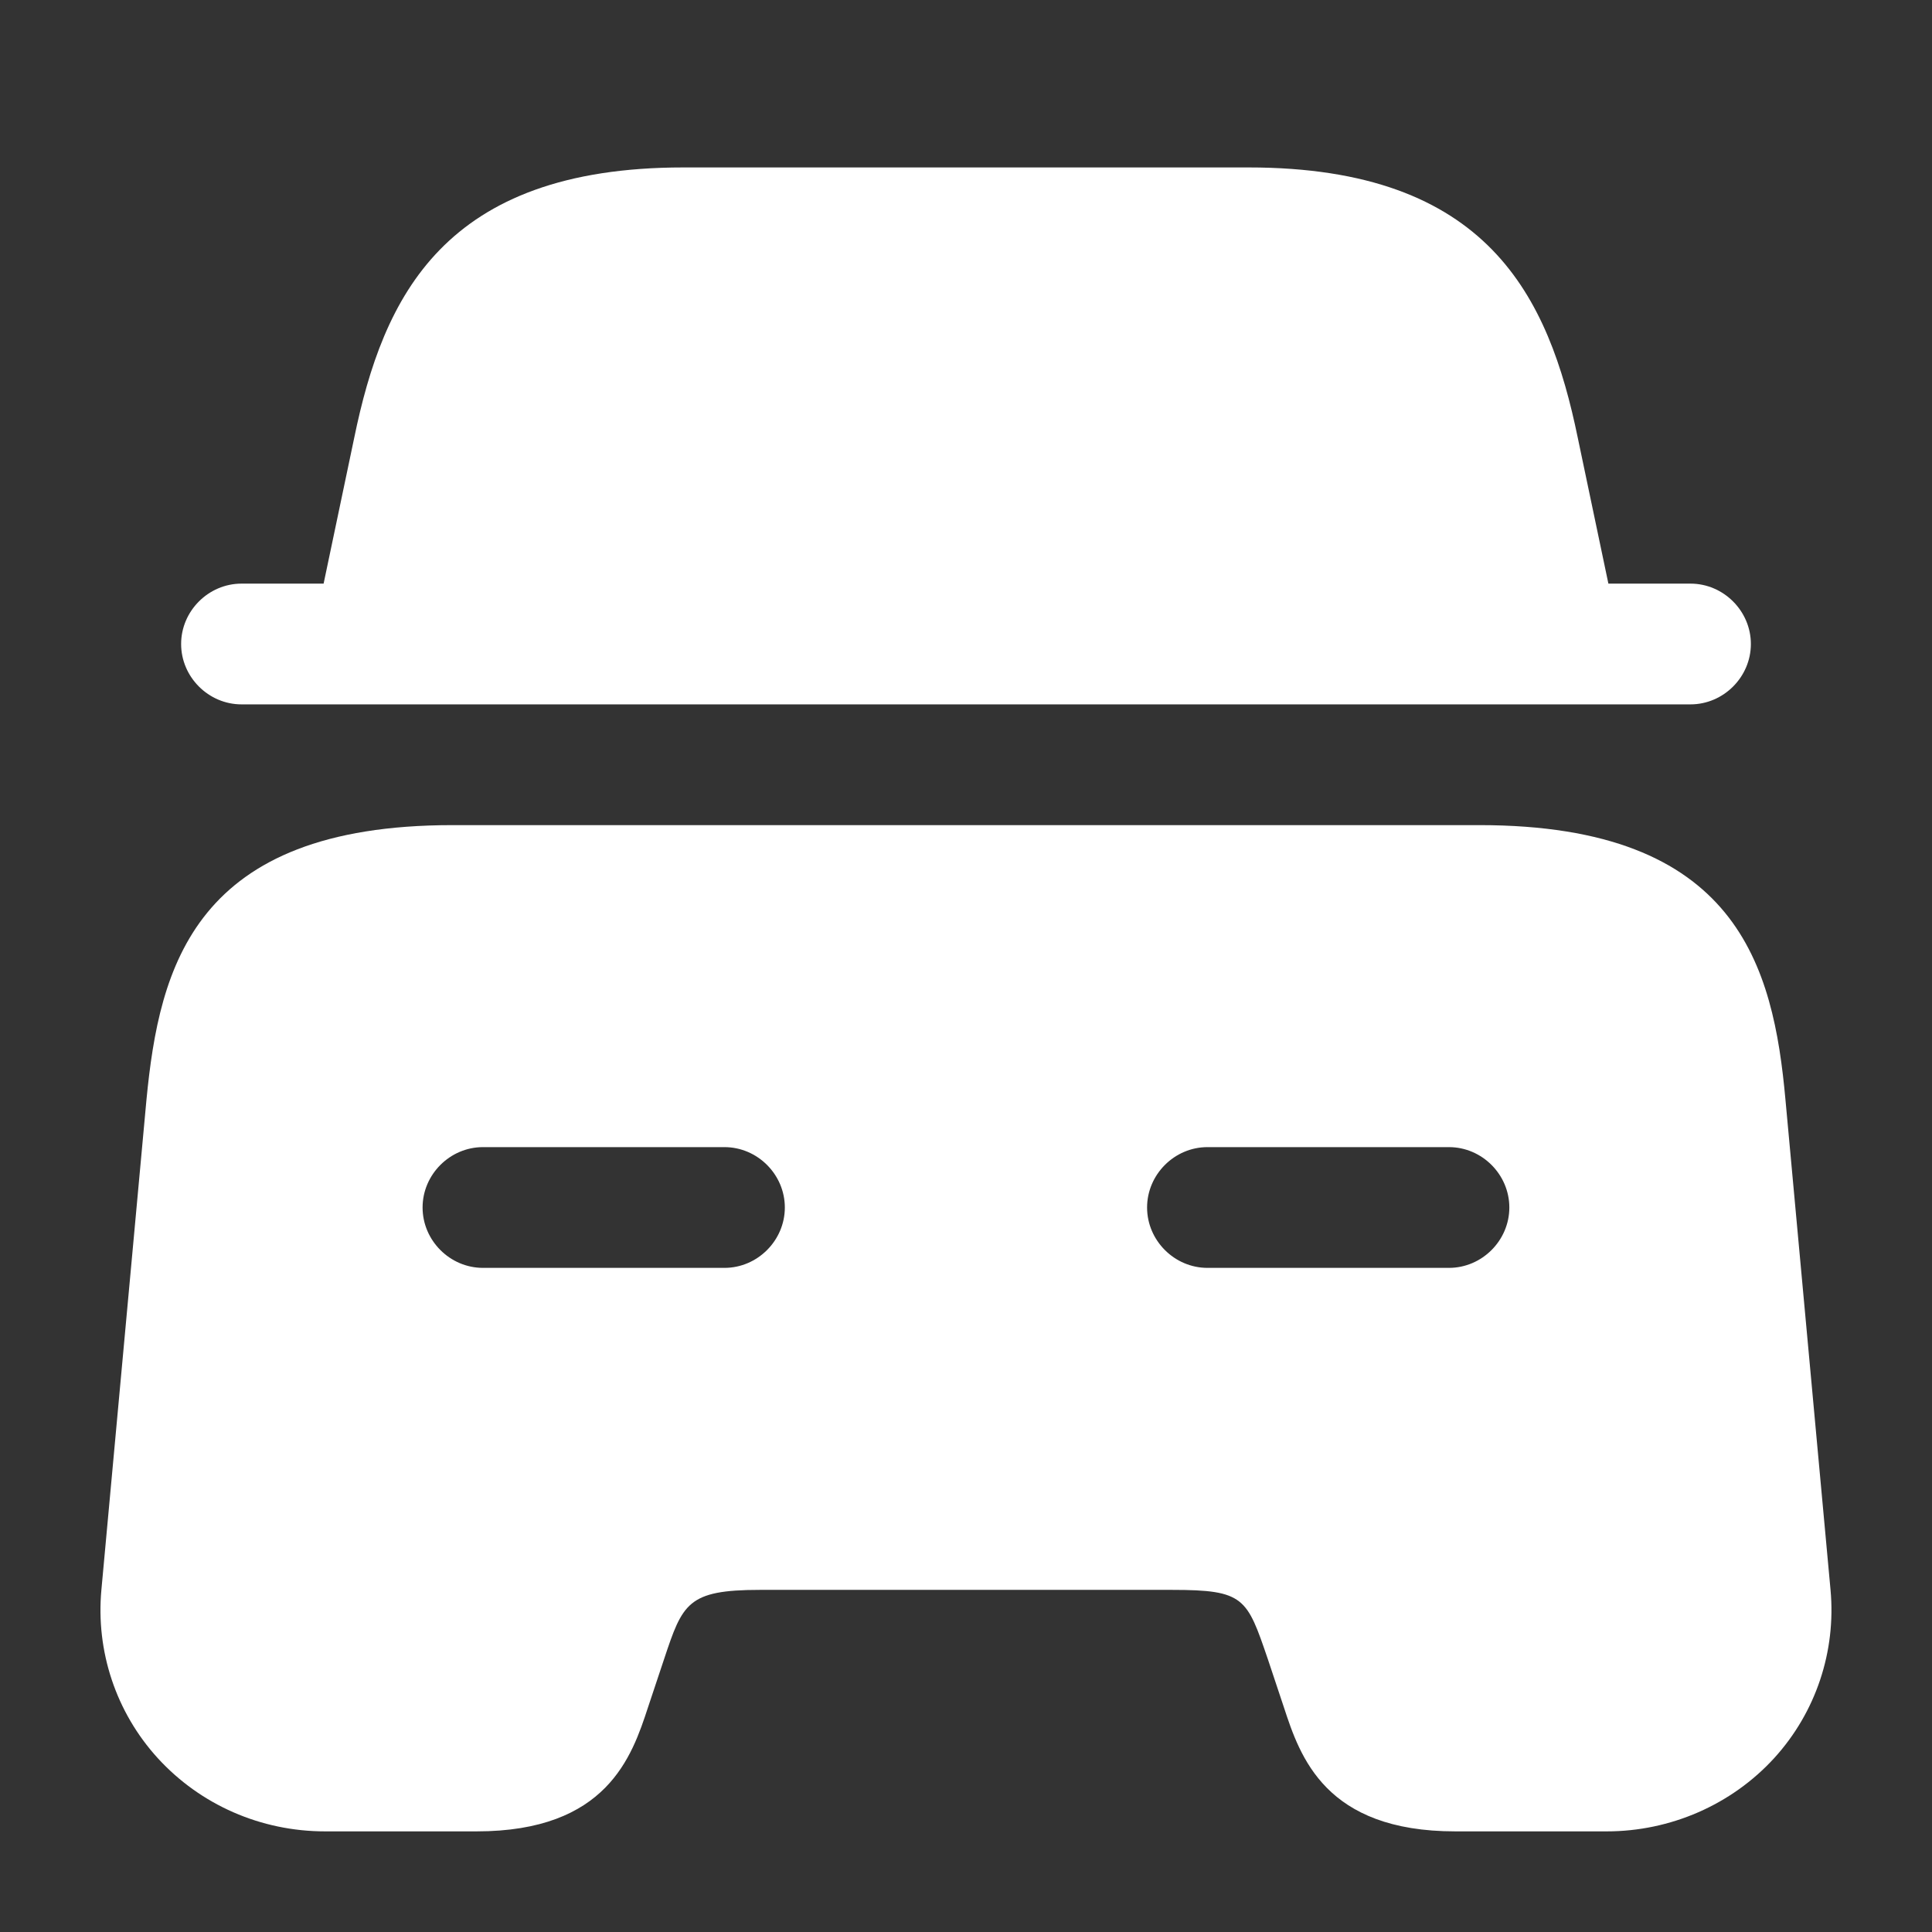 <svg width="48" height="48" viewBox="0 0 48 48" fill="none" xmlns="http://www.w3.org/2000/svg">
<rect x="0" y="0" width="48" height="48" fill="#333333" stroke="none"/>
<path d="M43.5 16C43.5 16.82 42.82 17.5 42 17.5H6C5.18 17.5 4.5 16.82 4.5 16C4.5 15.18 5.18 14.5 6 14.5H8.04L8.8 10.88C9.52 7.38 11.02 4.16 16.98 4.16H31.02C36.98 4.16 38.48 7.38 39.2 10.88L39.96 14.5H42C42.82 14.5 43.5 15.18 43.5 16Z" fill="white"/>
<path d="M44.359 27.32C44.059 24.02 43.179 20.5 36.759 20.5H11.239C4.819 20.5 3.959 24.02 3.639 27.32L2.519 39.5C2.379 41.02 2.879 42.54 3.919 43.68C4.979 44.84 6.479 45.5 8.079 45.5H11.839C15.079 45.5 15.699 43.64 16.099 42.42L16.499 41.22C16.959 39.84 17.079 39.5 18.879 39.5H29.119C30.919 39.5 30.979 39.7 31.499 41.22L31.899 42.42C32.299 43.64 32.919 45.5 36.159 45.5H39.919C41.499 45.5 43.019 44.84 44.079 43.68C45.119 42.54 45.619 41.02 45.479 39.5L44.359 27.32ZM17.999 31.5H11.999C11.179 31.5 10.499 30.82 10.499 30C10.499 29.18 11.179 28.5 11.999 28.5H17.999C18.819 28.5 19.499 29.18 19.499 30C19.499 30.82 18.819 31.5 17.999 31.5ZM35.999 31.5H29.999C29.179 31.5 28.499 30.82 28.499 30C28.499 29.18 29.179 28.5 29.999 28.5H35.999C36.819 28.5 37.499 29.18 37.499 30C37.499 30.82 36.819 31.5 35.999 31.5Z" fill="white"/>
</svg>

